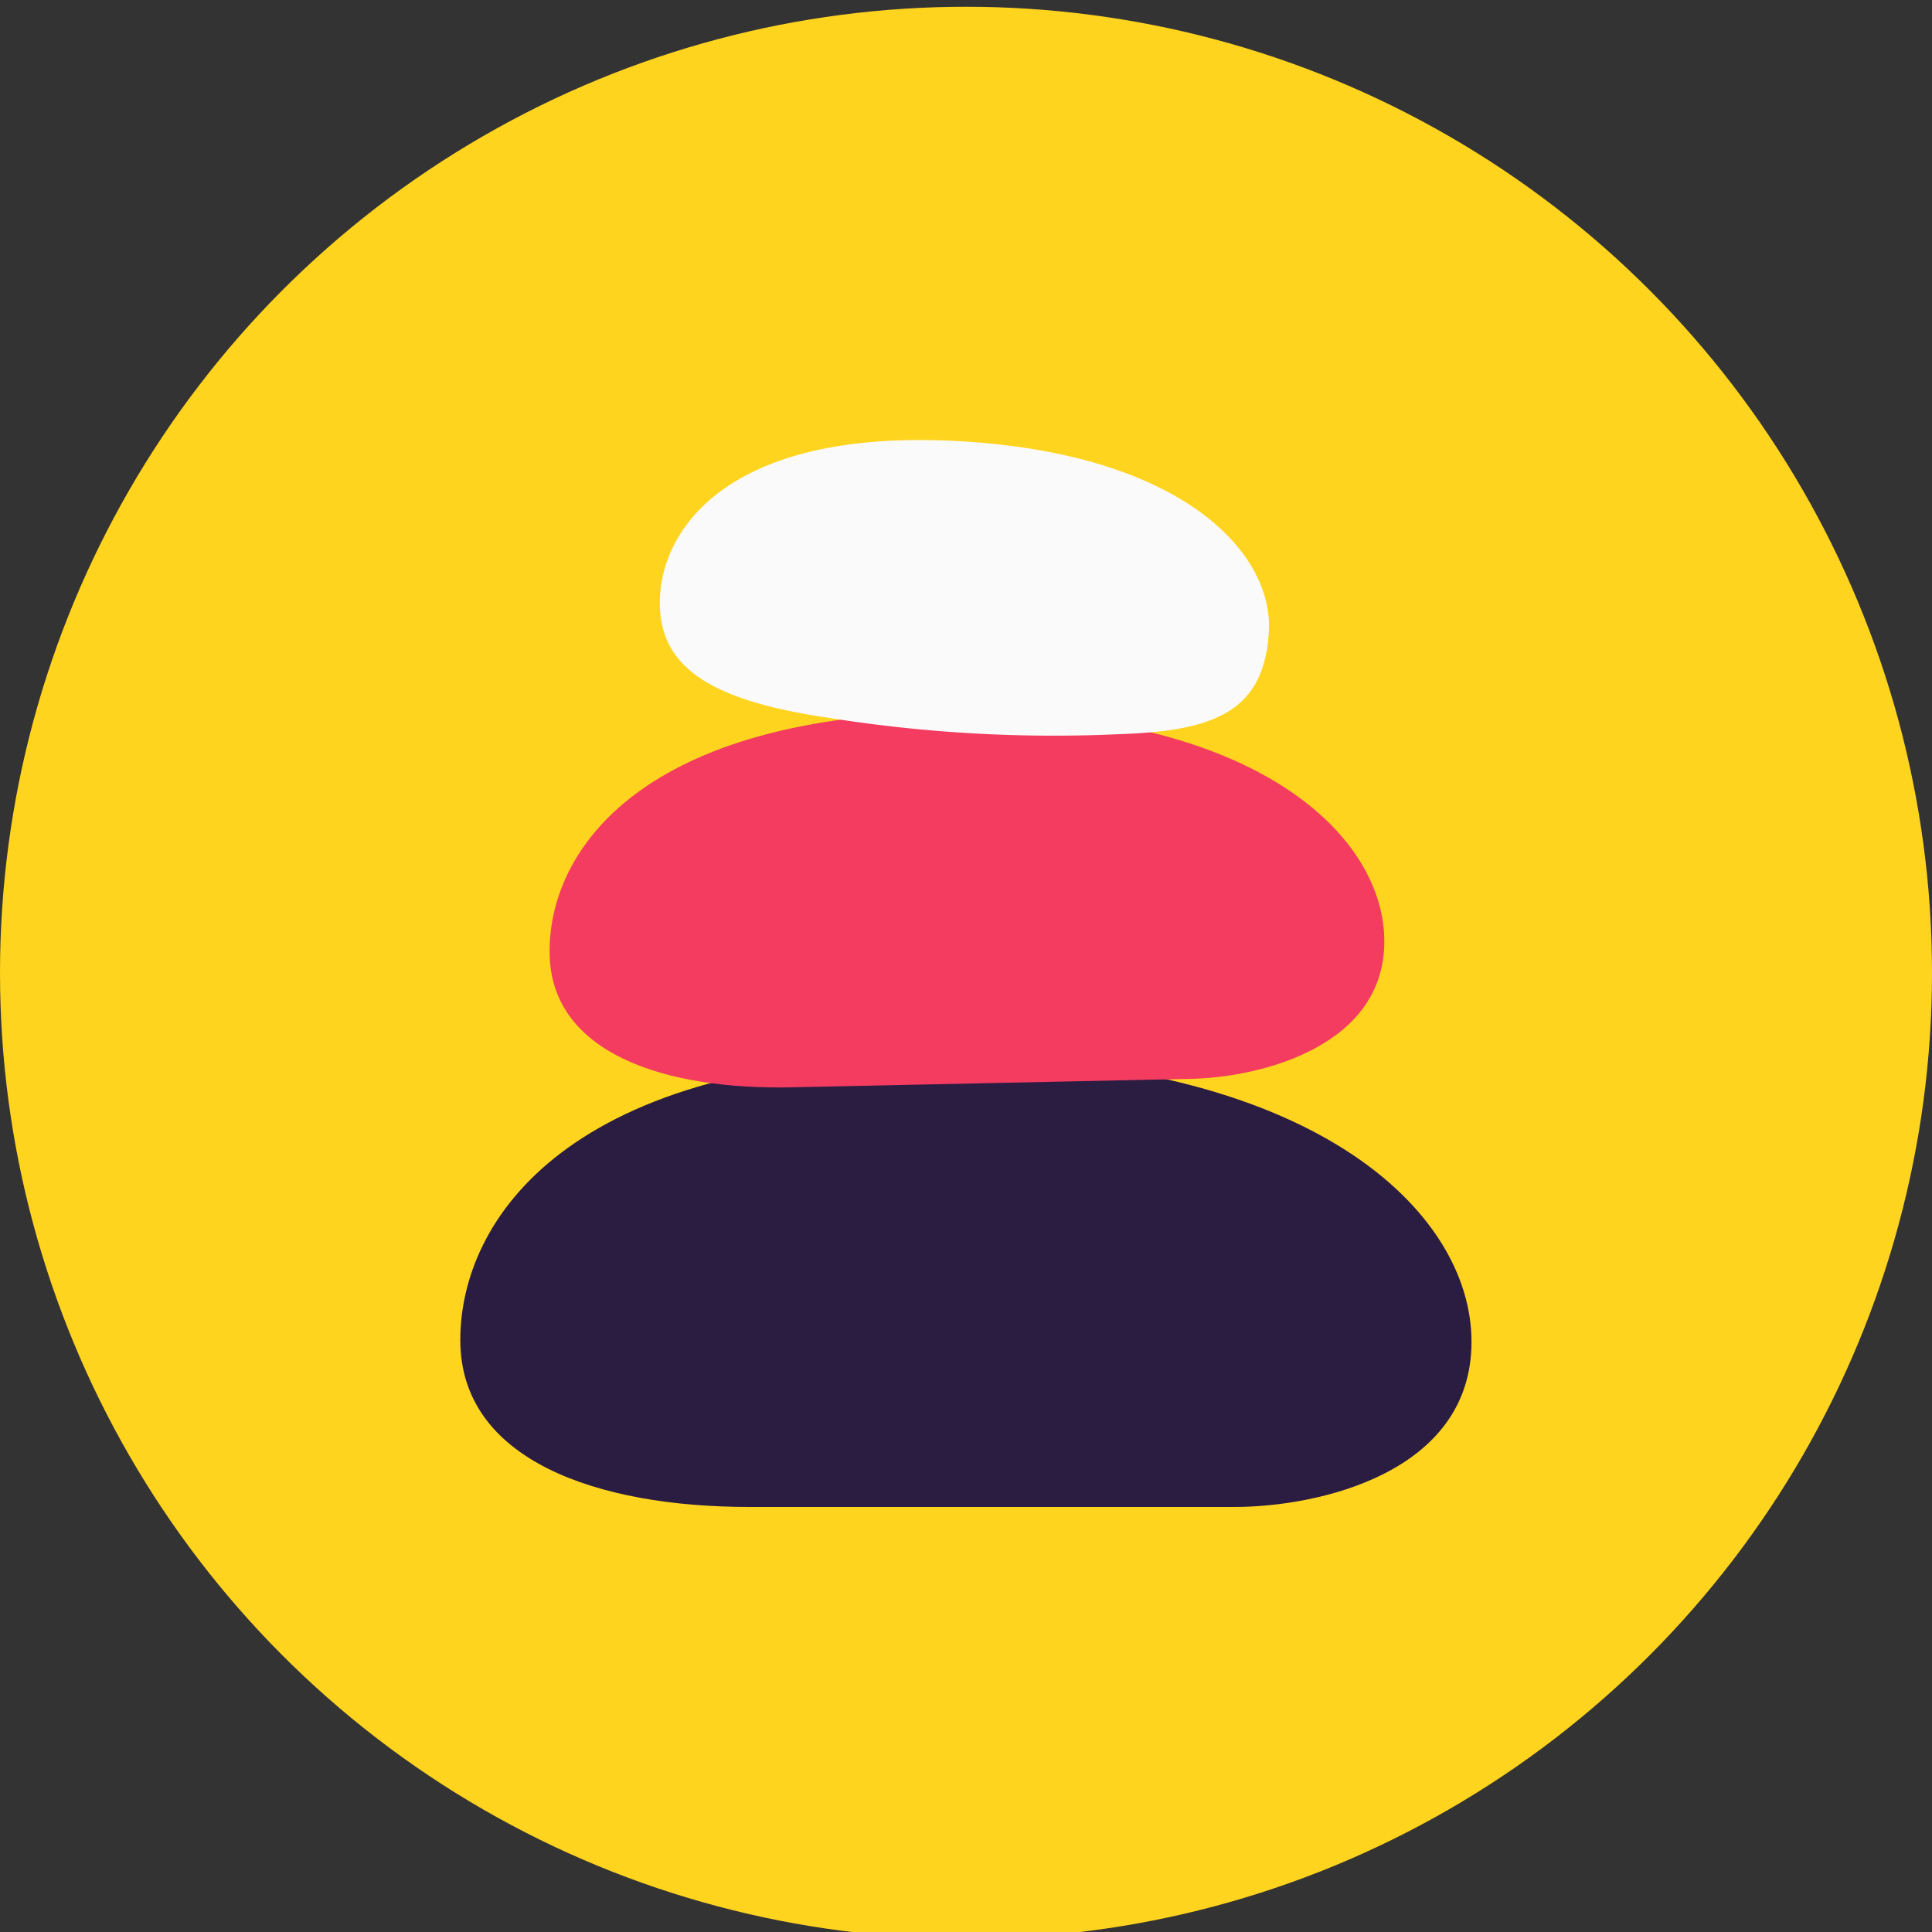 <svg id="Livello_1" data-name="Livello 1" xmlns="http://www.w3.org/2000/svg" viewBox="0 0 200 200"><rect x="0" y="0" width="200" height="200" fill="#333333" stroke="none"/><defs><style>.cls-1{fill:#ffd41f;}.cls-2{fill:#2b1d42;}.cls-3{fill:#f43b60;}.cls-4{fill:#fafafa;}</style></defs><title>ICO_Spa1</title><circle class="cls-1" cx="100" cy="100.7" r="100"/><path class="cls-2" d="M77.56,156c-15.67,0-29.91-4.81-29.91-17.28s11.22-29.38,49.68-29.38,55,16,55,29.56S136.5,156,127.78,156Z"/><path class="cls-3" d="M81.9,112.56c-12.93.27-24.76-3.44-25-13.72S65.66,74.4,97.39,73.72,143.06,86,143.3,97.15s-12.78,14.38-20,14.53Z"/><path class="cls-4" d="M85.67,74.29c-11.9-1.76-17.78-5.12-17.34-12.62s7.78-17.3,30.94-16,32.56,11.57,32.08,19.72-5.44,10.28-15.46,10.61A148,148,0,0,1,85.67,74.29Z"/></svg>